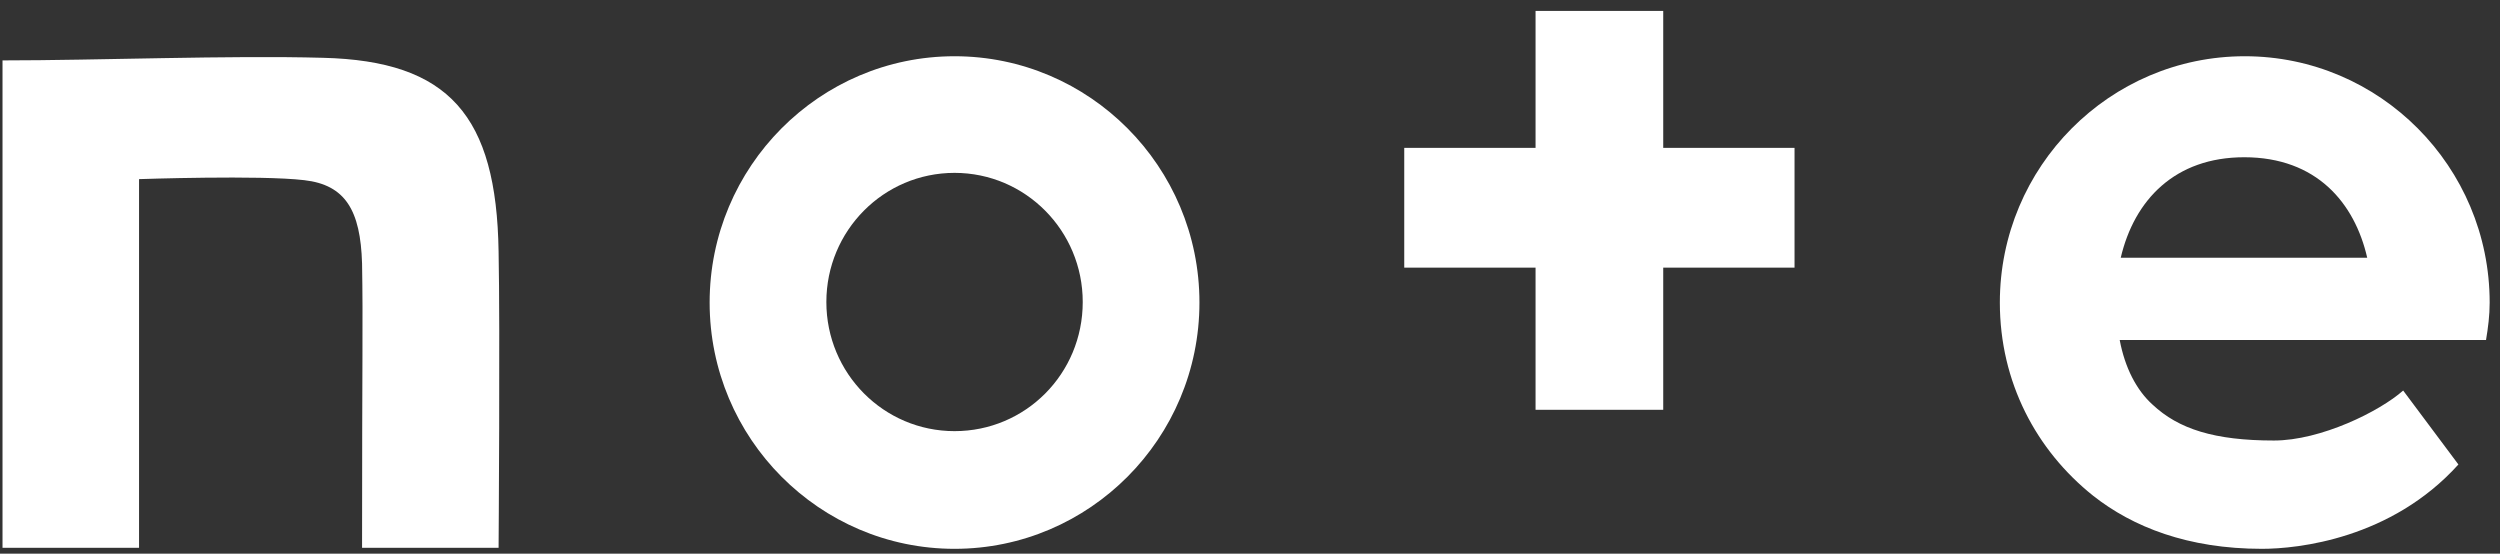 <svg width="149" height="33" viewBox="0 0 149 33" fill="none" xmlns="http://www.w3.org/2000/svg">
<rect x="0" y="0" width="149" height="33" fill="#333333" stroke="none"/>
<path d="M19.25 3.445C13.659 3.29 5.833 3.6 0.15 3.6V32.648H8.287V10.676C8.287 10.676 15.523 10.428 18.132 10.738C20.585 11.017 21.486 12.538 21.579 15.703C21.641 19.303 21.579 21.197 21.579 32.648H29.716C29.716 32.648 29.809 19.552 29.716 14.99C29.592 6.89 26.765 3.631 19.25 3.445Z" fill="white"/>
<path d="M56.891 3.352C48.847 3.352 42.294 9.931 42.294 18.031C42.294 26.131 48.847 32.71 56.891 32.71C64.934 32.71 71.487 26.131 71.487 18.031C71.487 9.931 64.934 3.352 56.891 3.352ZM56.891 25.696C52.667 25.696 49.251 22.252 49.251 18C49.251 13.748 52.667 10.303 56.891 10.303C61.114 10.303 64.531 13.748 64.531 18C64.531 22.283 61.114 25.696 56.891 25.696Z" fill="white"/>
<path d="M148.384 18.031C148.384 9.931 141.831 3.352 133.788 3.352C125.744 3.352 119.191 9.931 119.191 18.031C119.191 22.779 121.365 26.845 124.75 29.545C127.11 31.407 130.402 32.71 134.812 32.71C136.955 32.71 142.515 32.12 146.521 27.683L143.229 23.276C141.831 24.517 138.322 26.255 135.527 26.255C131.986 26.255 129.843 25.572 128.291 24.114C127.328 23.245 126.645 21.91 126.334 20.265H148.167C148.291 19.52 148.384 18.807 148.384 18.031ZM126.396 15.362C127.204 11.917 129.626 9.372 133.757 9.372C138.073 9.372 140.341 12.103 141.086 15.362H126.396Z" fill="white"/>
<path d="M99.128 0.651H91.519V8.813H83.693V15.951H91.519V24.424H99.128V15.951H106.954V8.813H99.128V0.651Z" fill="white"/>
</svg>
